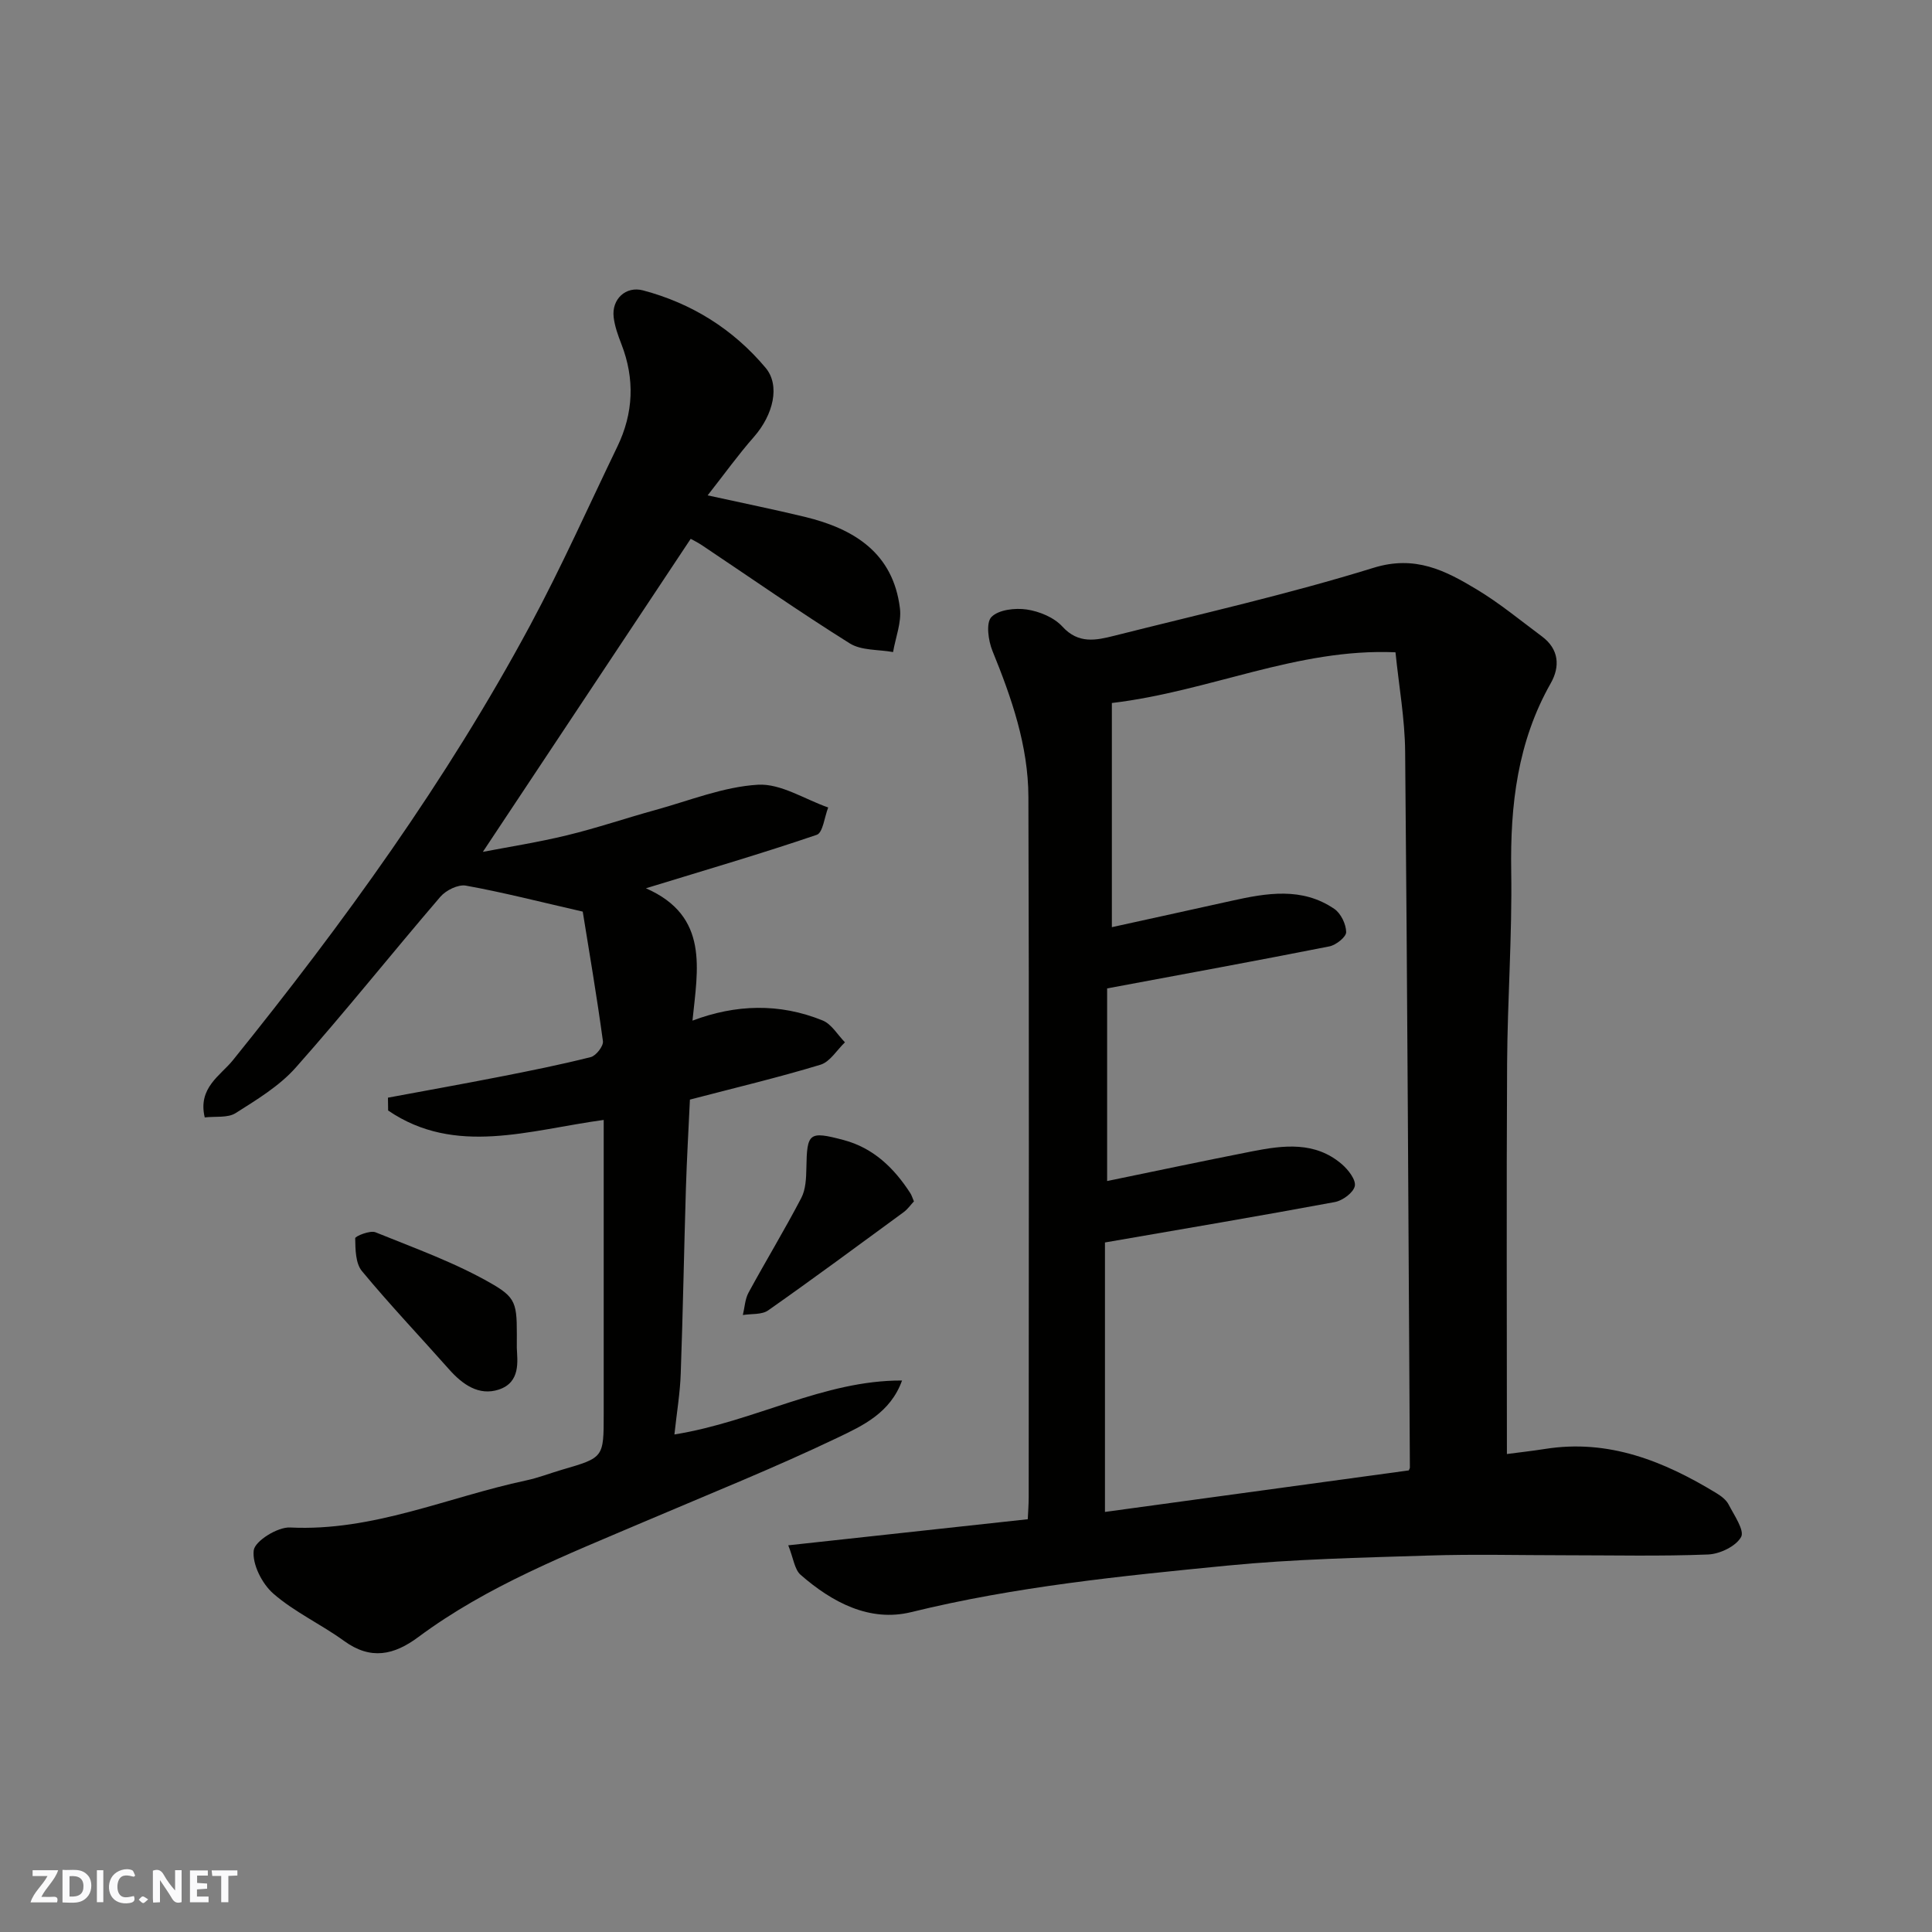<svg enable-background="new 0 0 400 400" viewBox="0 0 400 400" xmlns="http://www.w3.org/2000/svg"><rect x="0" y="0" width="400" height="400" fill="#808080" stroke="none"/><g fill="#fafafb"><path d="m37.59 393.81c-.92.31-1.52.05-2-.78-.7-1.2-1.52-2.34-2.47-3.78v4.59c-.55.03-.95.05-1.41.07-.03-.37-.06-.64-.06-.91 0-1.91 0-3.81 0-5.7 1.13-.41 1.77-.03 2.29.91.62 1.11 1.38 2.14 2.31 3.19v-4.2h1.35v6.61z"/><path d="m12.94 393.88v-6.75c1.9.19 3.93-.54 5.37 1.29.8 1.01.78 2.88.03 3.97-1.37 1.97-3.4 1.51-5.4 1.49m1.45-1.22c2.04.12 2.92-.58 2.89-2.21-.03-1.51-.98-2.19-2.89-2z"/><path d="m11.81 393.87h-5.49c.68-2.18 2.47-3.48 3.51-5.45h-3.08v-1.21h5.29c-.71 2.13-2.44 3.48-3.47 5.51.86 0 1.63.04 2.39-.01.79-.05 1.14.21.85 1.16"/><path d="m39.33 393.86v-6.61h3.7v1.07h-2.22v1.52c.68.04 1.34.09 2.07.13v1.07c-.72.05-1.38.09-2.1.14v1.48h2.4v1.19h-3.85z"/><path d="m27.71 388.56c-1.15-.3-2.46-.61-3.1.64-.37.73-.41 1.93-.06 2.67.63 1.35 1.99.93 3.17.68.35.94-.01 1.32-.93 1.46-1.62.25-3.05-.27-3.76-1.48-.73-1.24-.6-3.03.31-4.17.88-1.11 2.71-1.7 4-1.16.32.13.44.74.65 1.12-.1.08-.19.16-.28.24"/><path d="m49.15 387.24v1.07c-.59.02-1.17.05-1.87.08v5.44h-1.48v-5.44h-1.85c-.05-.4-.08-.73-.13-1.15z"/><path d="m20.06 387.21h1.33v6.62h-1.33z"/><path d="m30.68 393.25c-.49.38-.8.79-1.05.76-.32-.05-.6-.45-.9-.7.26-.24.51-.64.8-.67.29-.04.62.3 1.15.61"/></g><path d="m311.99 301.04c2.4-.32 5.15-.62 7.88-1.05 13.17-2.1 24.61 2.52 35.51 9.16.97.59 2.03 1.39 2.52 2.36 1.14 2.21 3.34 5.37 2.57 6.72-1.08 1.92-4.39 3.51-6.82 3.61-9.81.39-19.65.16-29.48.16-9.5 0-19-.25-28.48.06-13.87.44-27.78.73-41.58 2.08-21.95 2.15-43.9 4.34-65.44 9.63-8.63 2.12-16.39-2.03-22.91-7.72-1.27-1.11-1.48-3.42-2.56-6.11 16.94-1.84 33.03-3.6 49.59-5.4.06-1.4.19-3 .19-4.61.01-48.31.1-96.62-.06-144.93-.03-10.57-3.47-20.49-7.44-30.23-.87-2.13-1.38-5.82-.22-7.02 1.47-1.52 4.91-1.92 7.32-1.56 2.62.39 5.65 1.64 7.38 3.54 3.32 3.64 6.97 2.84 10.68 1.91 17.96-4.53 36.06-8.61 53.73-14.08 8.64-2.68 14.89.57 21.38 4.48 4.74 2.85 9.05 6.42 13.5 9.73 3.53 2.63 3.77 6.22 1.83 9.66-6.9 12.15-8.42 25.25-8.2 38.96.21 13.25-.77 26.52-.85 39.78-.15 26.74-.04 53.47-.04 80.87zm-82.77-56.52c10.06-2.07 20.06-4.19 30.09-6.16 6.45-1.26 12.97-2.08 18.5 2.67 1.32 1.13 2.95 3.23 2.69 4.52-.28 1.37-2.52 3.02-4.13 3.32-15.55 2.89-31.14 5.52-47.6 8.37v55.79c20.96-2.87 41.97-5.74 62.91-8.6.11-.29.22-.44.22-.59-.29-49.4-.52-98.81-.98-148.21-.06-6.8-1.29-13.59-2-20.58-20.37-.88-38.37 8.08-58.72 10.5v46.41c7.94-1.75 16.35-3.58 24.75-5.45 7.29-1.62 14.62-2.9 21.31 1.67 1.35.92 2.43 3.16 2.45 4.8.01 1.01-2.1 2.69-3.48 2.96-15.17 3-30.38 5.78-46.01 8.7z" fill="#010100"/><path d="m139.63 296.99c16.66-2.67 30.88-11.24 47.13-11.17-2.43 6.73-8.17 9.36-13.33 11.83-13.07 6.25-26.55 11.65-39.88 17.34-16.19 6.91-32.64 13.32-46.92 23.93-5.05 3.76-9.87 4.83-15.39.82-4.75-3.45-10.24-5.96-14.63-9.78-2.35-2.04-4.42-6.11-4.08-8.97.23-1.93 4.94-4.87 7.52-4.74 17.18.85 32.64-6.29 48.87-9.74 2.54-.54 4.98-1.5 7.47-2.23 8.6-2.5 8.6-2.49 8.6-11.51 0-18.33 0-36.66 0-54.99 0-1.8 0-3.6 0-5.91-15.41 2.09-30.72 7.54-44.63-1.95-.01-.89-.03-1.77-.04-2.66 7.63-1.42 15.28-2.79 22.9-4.28 6.39-1.25 12.78-2.53 19.09-4.12 1.1-.28 2.66-2.29 2.52-3.3-1.29-9.48-2.91-18.92-4.18-26.82-8.99-2.06-16.54-4-24.19-5.38-1.61-.29-4.14.96-5.3 2.32-10.05 11.71-19.67 23.79-29.91 35.33-3.4 3.84-8.07 6.66-12.47 9.45-1.63 1.03-4.17.63-6.39.89-1.48-6.13 3.28-8.68 5.81-11.82 22.92-28.42 44.27-57.9 61.58-90.1 6.48-12.06 12.07-24.61 18.03-36.95 3.35-6.93 3.65-14.01.85-21.22-.7-1.81-1.39-3.7-1.61-5.61-.43-3.72 2.52-6.47 6.08-5.53 10.1 2.68 18.66 8.03 25.38 16.03 3.06 3.65 1.61 9.72-2.44 14.33-3.22 3.66-6.08 7.65-9.56 12.08 7.32 1.61 13.75 2.91 20.12 4.45 10.2 2.47 18.28 7.47 19.69 18.92.36 2.92-.9 6.04-1.42 9.07-3.01-.55-6.54-.28-8.96-1.79-10.37-6.49-20.4-13.5-30.57-20.3-.94-.63-1.96-1.12-2.37-1.35-14.38 21.66-28.71 43.24-43.03 64.81 5.35-1.03 11.46-1.98 17.45-3.44 6.16-1.49 12.17-3.55 18.28-5.23 7.05-1.94 14.07-4.81 21.22-5.23 4.74-.28 9.69 3.02 14.55 4.71-.77 1.95-1.09 5.22-2.37 5.66-11.38 3.88-22.93 7.25-35.37 11.07 13.17 5.77 10.7 16.8 9.64 27.4 8.91-3.36 17.99-3.68 26.95-.03 1.85.75 3.1 2.98 4.62 4.52-1.68 1.6-3.09 4.04-5.07 4.64-8.7 2.64-17.57 4.75-27.03 7.22-.27 5.92-.64 12.15-.83 18.38-.39 12.76-.61 25.53-1.07 38.29-.13 4.05-.82 8.1-1.31 12.66z" fill="#010100"/><path d="m107 279.09c.11 2.66.84 7.11-3.74 8.61-4.13 1.35-7.52-1.07-10.3-4.21-6.01-6.78-12.26-13.36-18.03-20.33-1.33-1.61-1.35-4.49-1.39-6.79-.01-.43 3.08-1.69 4.2-1.24 8.24 3.34 16.73 6.37 24.36 10.82 5.28 3.08 4.9 4.49 4.9 13.14z" fill="#010100"/><path d="m189.22 248.73c-.66.7-1.28 1.61-2.12 2.23-9.32 6.83-18.61 13.7-28.06 20.34-1.32.93-3.47.67-5.24.96.38-1.56.44-3.28 1.18-4.64 3.57-6.57 7.46-12.97 10.92-19.6.92-1.76 1.01-4.09 1.05-6.17.13-7.31.49-7.73 7.71-5.82 6.14 1.63 10.43 5.77 13.79 10.97.27.39.4.87.77 1.73z" fill="#010100"/></svg>